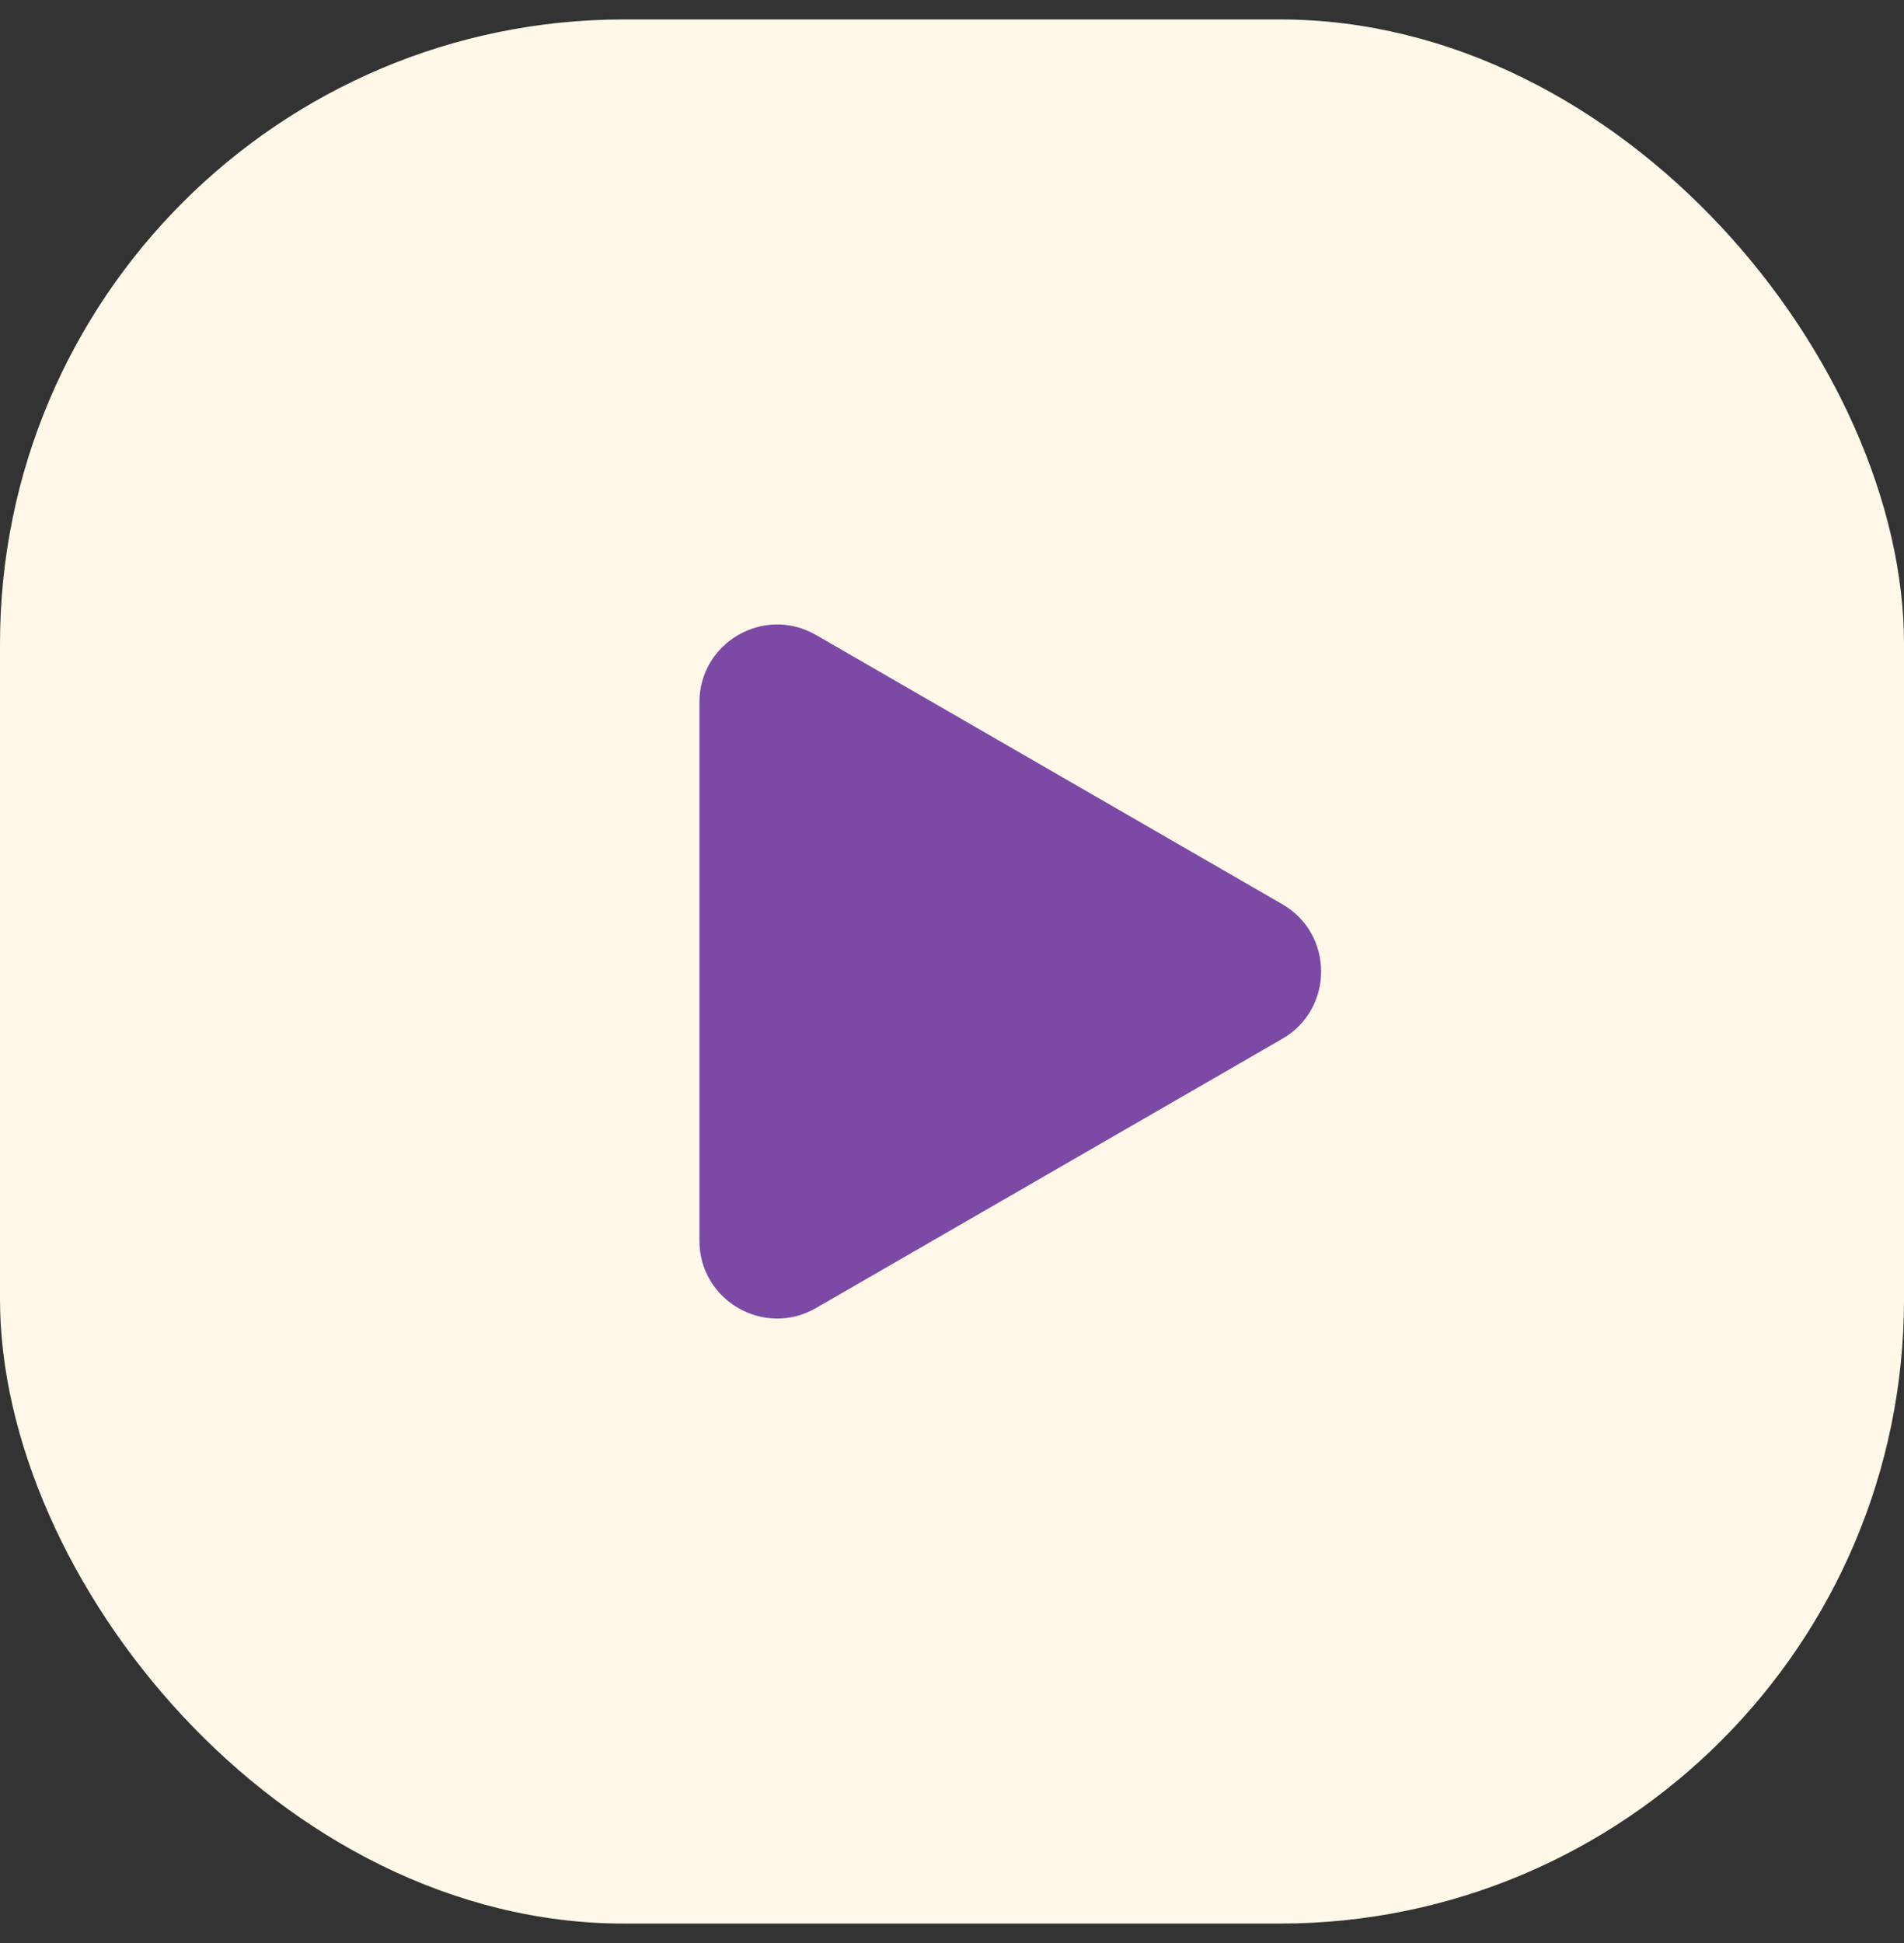 <svg width="49" height="50" viewBox="0 0 49 50" fill="none" xmlns="http://www.w3.org/2000/svg">
<rect x="0" y="0" width="49" height="50" fill="#333333" stroke="none"/>
<rect y="0.5" width="49" height="49" rx="16.066" fill="#FFF8E8"/>
<path d="M33 23.268C34.333 24.038 34.333 25.962 33 26.732L21 33.66C19.667 34.43 18 33.468 18 31.928L18 18.072C18 16.532 19.667 15.57 21 16.34L33 23.268Z" fill="#7C49A4"/>
</svg>
